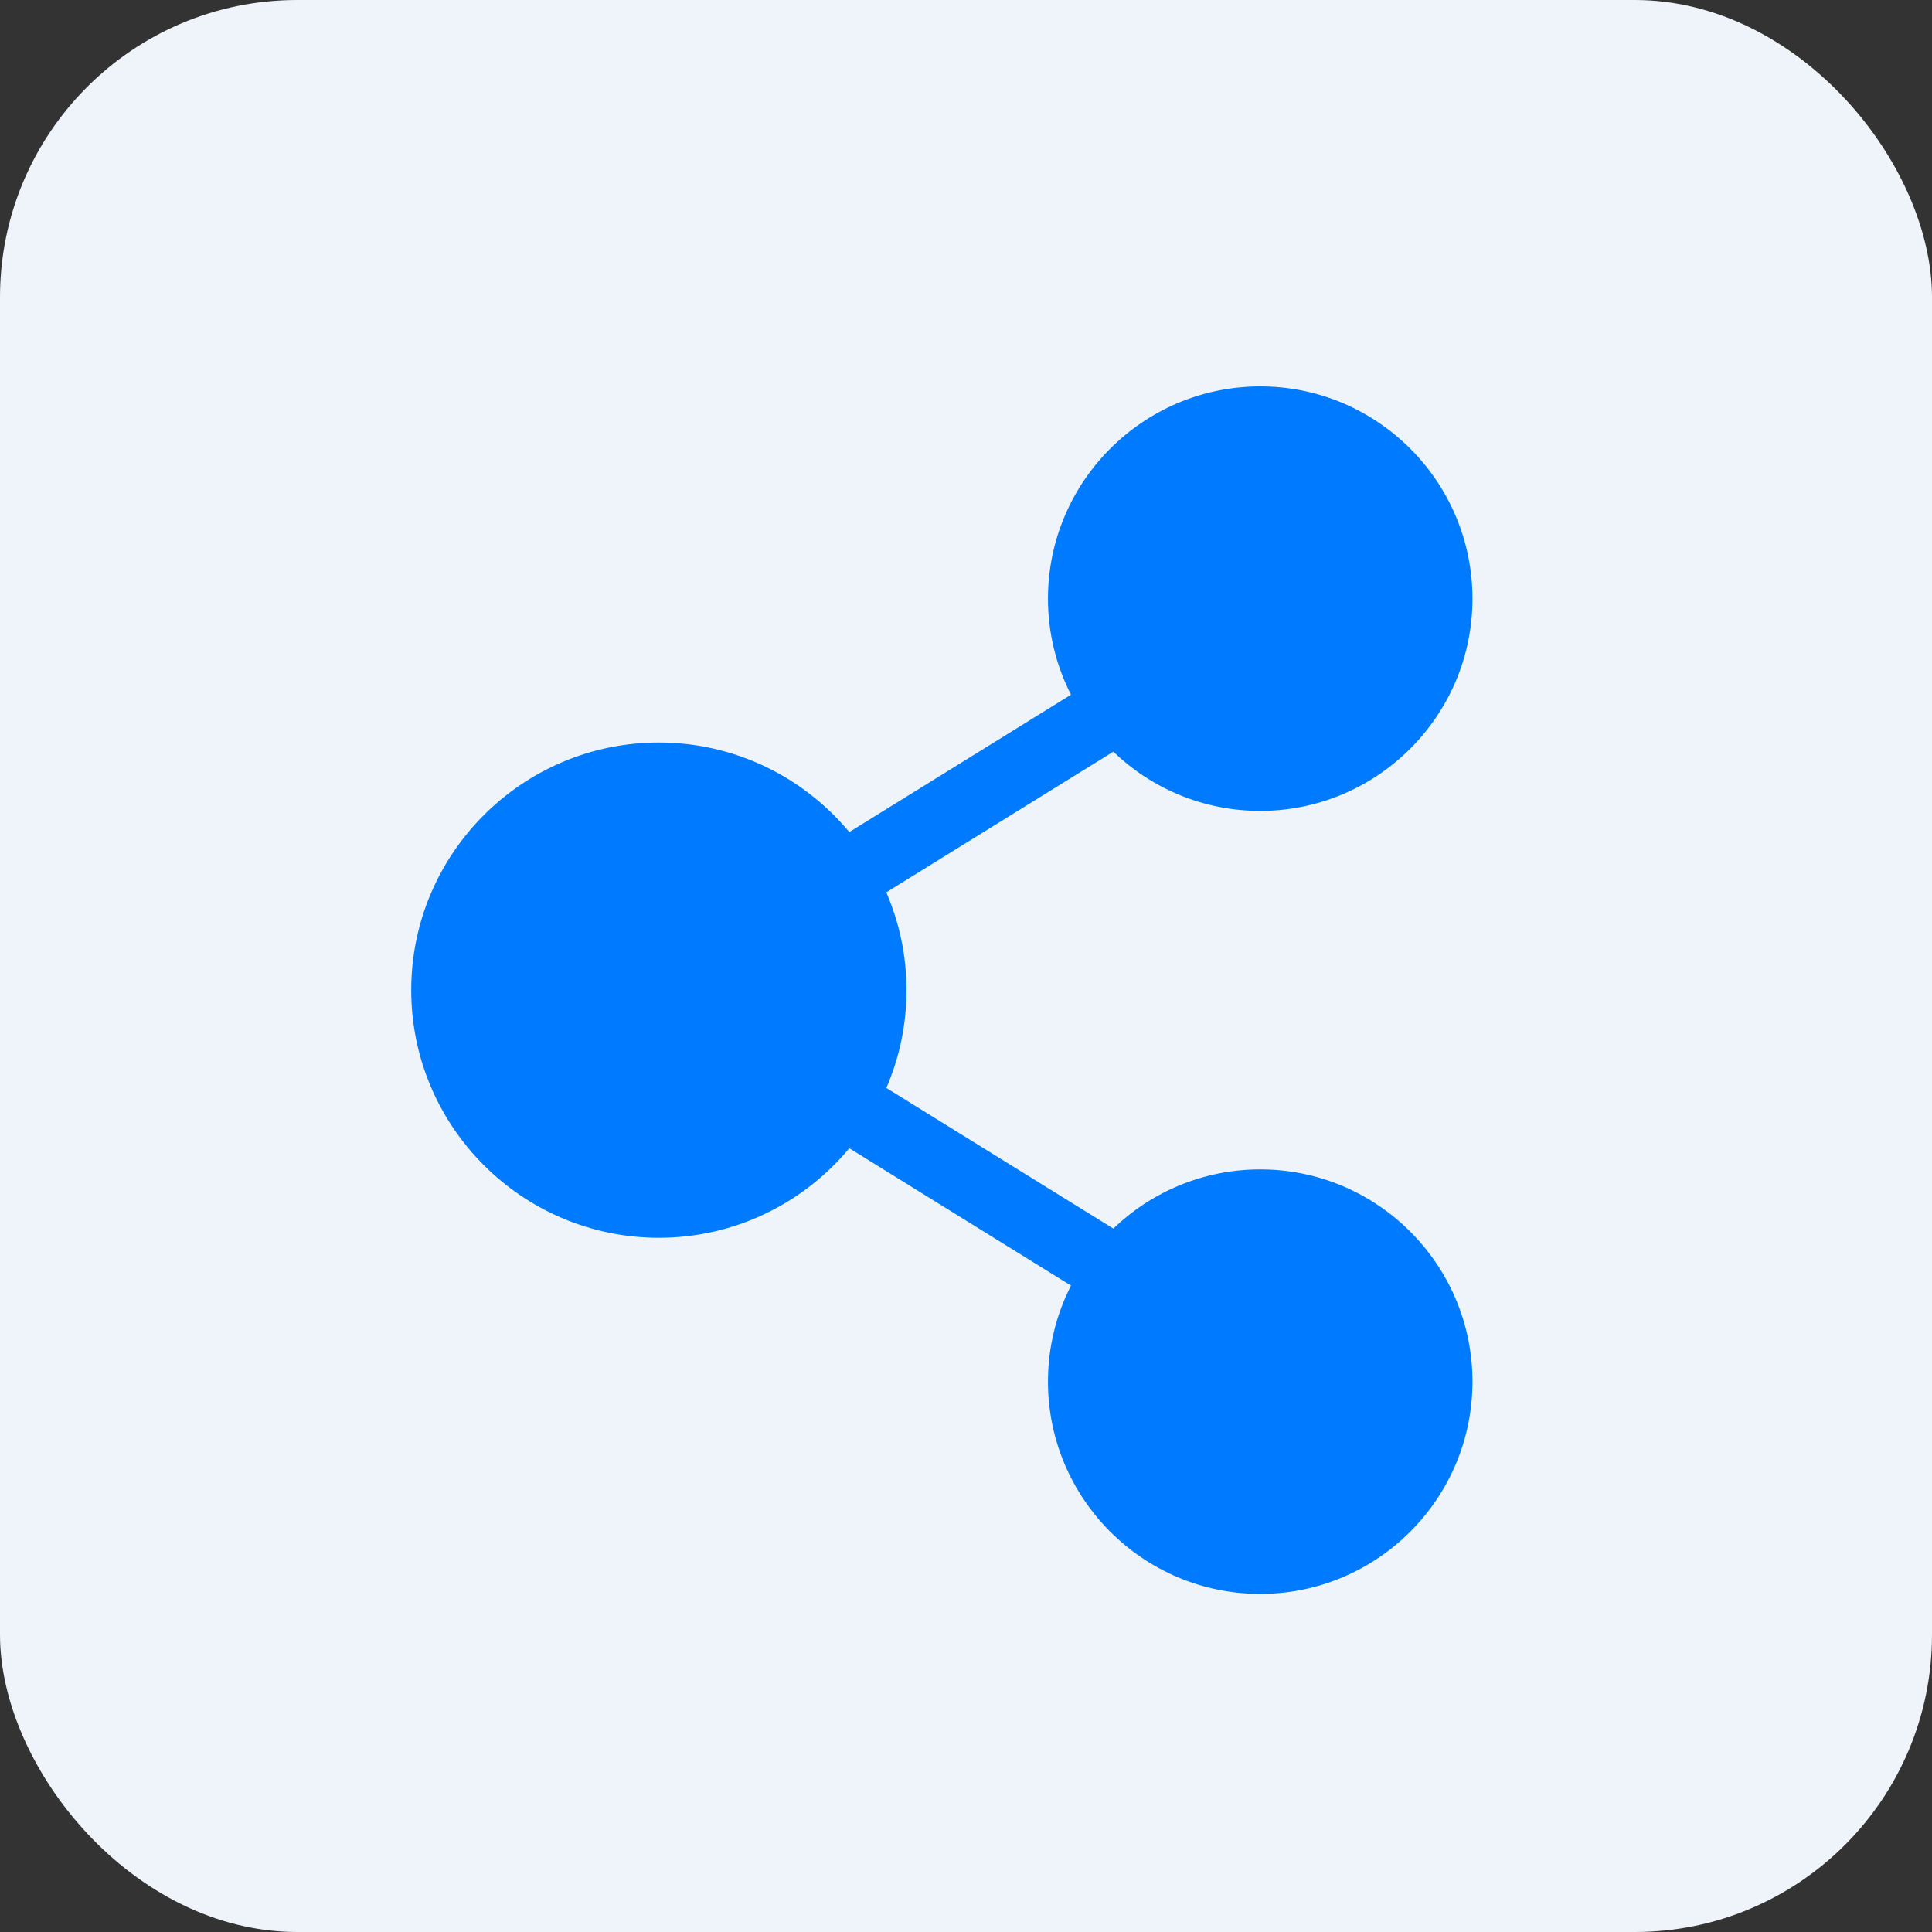 <svg width="40" height="40" viewBox="0 0 40 40" fill="none" xmlns="http://www.w3.org/2000/svg">
<rect x="0" y="0" width="40" height="40" fill="#333333" stroke="none"/>
<rect width="40" height="40" rx="6.154" fill="#EEF4FA"/>
<path d="M26.092 24.211C24.913 24.211 23.84 24.678 23.05 25.436L18.351 22.525C18.619 21.903 18.768 21.219 18.768 20.5C18.768 19.781 18.619 19.097 18.35 18.475L23.05 15.563C23.84 16.322 24.913 16.789 26.092 16.789C28.515 16.789 30.486 14.818 30.486 12.395C30.486 9.971 28.515 8 26.092 8C23.669 8 21.697 9.971 21.697 12.395C21.697 13.11 21.869 13.786 22.174 14.383L17.584 17.227C16.643 16.095 15.224 15.373 13.641 15.373C10.814 15.373 8.514 17.673 8.514 20.5C8.514 23.327 10.814 25.627 13.641 25.627C15.224 25.627 16.643 24.905 17.584 23.773L22.174 26.617C21.869 27.214 21.697 27.89 21.697 28.605C21.697 31.029 23.669 33 26.092 33C28.515 33 30.486 31.029 30.486 28.605C30.486 26.182 28.515 24.211 26.092 24.211Z" fill="#007AFF"/>
</svg>

